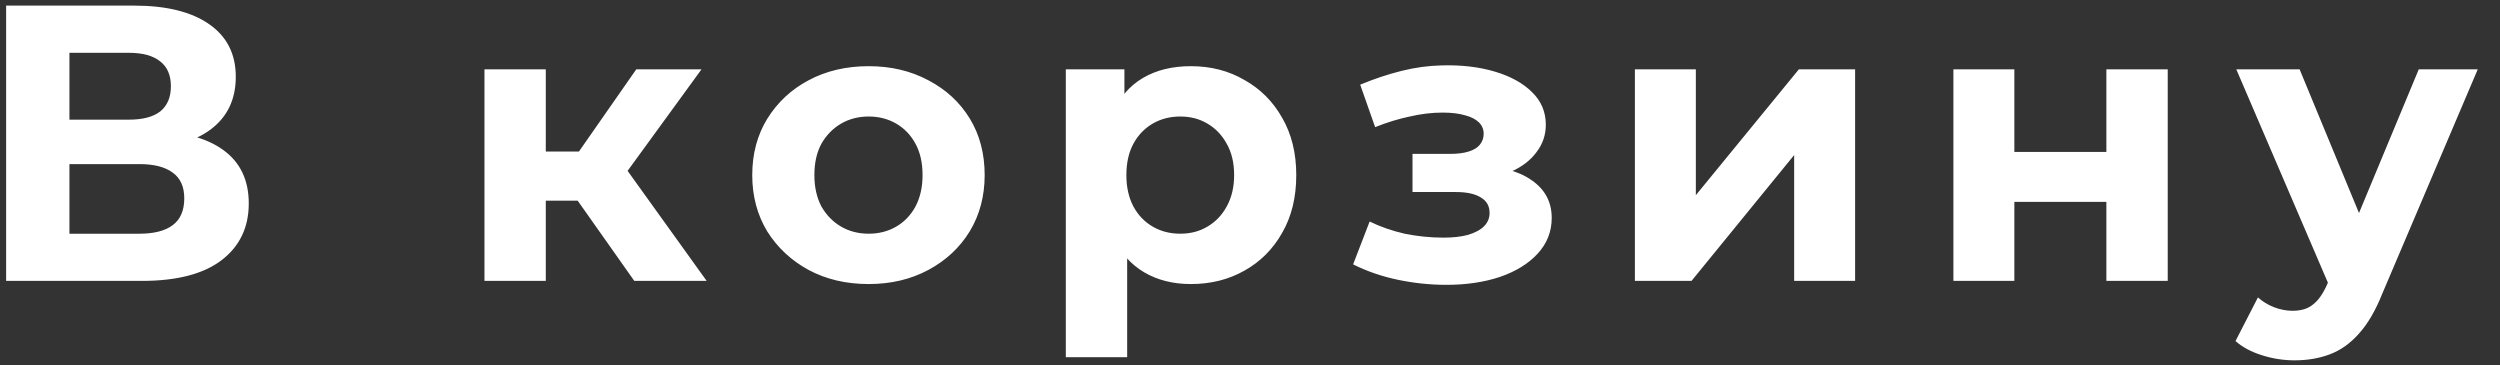 <svg width="89" height="13" viewBox="0 0 89 13" fill="none" xmlns="http://www.w3.org/2000/svg">
<rect x="0" y="0" width="89" height="13" fill="#333333" stroke="none"/>
<path d="M0.218 10V0.2H4.782C5.921 0.2 6.807 0.419 7.442 0.858C8.077 1.297 8.394 1.922 8.394 2.734C8.394 3.537 8.095 4.162 7.498 4.61C6.901 5.049 6.107 5.268 5.118 5.268L5.384 4.68C6.485 4.68 7.339 4.899 7.946 5.338C8.553 5.777 8.856 6.411 8.856 7.242C8.856 8.101 8.529 8.777 7.876 9.272C7.232 9.757 6.289 10 5.048 10H0.218ZM2.472 8.32H4.964C5.487 8.32 5.883 8.217 6.154 8.012C6.425 7.807 6.56 7.489 6.56 7.06C6.56 6.649 6.425 6.346 6.154 6.15C5.883 5.945 5.487 5.842 4.964 5.842H2.472V8.32ZM2.472 4.26H4.586C5.081 4.26 5.454 4.162 5.706 3.966C5.958 3.761 6.084 3.462 6.084 3.07C6.084 2.678 5.958 2.384 5.706 2.188C5.454 1.983 5.081 1.88 4.586 1.88H2.472V4.26ZM22.581 10L20.061 6.43L21.838 5.38L25.157 10H22.581ZM17.247 10V2.468H19.43V10H17.247ZM18.787 7.144V5.394H21.419V7.144H18.787ZM22.049 6.486L20.005 6.262L22.651 2.468H24.974L22.049 6.486ZM30.924 10.112C30.122 10.112 29.408 9.944 28.782 9.608C28.166 9.272 27.677 8.815 27.312 8.236C26.958 7.648 26.78 6.981 26.78 6.234C26.78 5.478 26.958 4.811 27.312 4.232C27.677 3.644 28.166 3.187 28.782 2.86C29.408 2.524 30.122 2.356 30.924 2.356C31.718 2.356 32.427 2.524 33.053 2.86C33.678 3.187 34.168 3.639 34.523 4.218C34.877 4.797 35.054 5.469 35.054 6.234C35.054 6.981 34.877 7.648 34.523 8.236C34.168 8.815 33.678 9.272 33.053 9.608C32.427 9.944 31.718 10.112 30.924 10.112ZM30.924 8.32C31.288 8.32 31.615 8.236 31.904 8.068C32.194 7.9 32.422 7.662 32.59 7.354C32.758 7.037 32.843 6.663 32.843 6.234C32.843 5.795 32.758 5.422 32.59 5.114C32.422 4.806 32.194 4.568 31.904 4.4C31.615 4.232 31.288 4.148 30.924 4.148C30.561 4.148 30.234 4.232 29.945 4.4C29.655 4.568 29.422 4.806 29.244 5.114C29.076 5.422 28.992 5.795 28.992 6.234C28.992 6.663 29.076 7.037 29.244 7.354C29.422 7.662 29.655 7.9 29.945 8.068C30.234 8.236 30.561 8.32 30.924 8.32ZM42.395 10.112C41.76 10.112 41.205 9.972 40.729 9.692C40.253 9.412 39.879 8.987 39.609 8.418C39.347 7.839 39.217 7.111 39.217 6.234C39.217 5.347 39.343 4.619 39.595 4.05C39.847 3.481 40.211 3.056 40.687 2.776C41.163 2.496 41.732 2.356 42.395 2.356C43.104 2.356 43.739 2.519 44.299 2.846C44.868 3.163 45.316 3.611 45.643 4.19C45.979 4.769 46.147 5.45 46.147 6.234C46.147 7.027 45.979 7.713 45.643 8.292C45.316 8.871 44.868 9.319 44.299 9.636C43.739 9.953 43.104 10.112 42.395 10.112ZM37.943 12.716V2.468H40.029V4.008L39.987 6.248L40.127 8.474V12.716H37.943ZM42.017 8.32C42.381 8.32 42.703 8.236 42.983 8.068C43.272 7.9 43.501 7.662 43.669 7.354C43.846 7.037 43.935 6.663 43.935 6.234C43.935 5.795 43.846 5.422 43.669 5.114C43.501 4.806 43.272 4.568 42.983 4.4C42.703 4.232 42.381 4.148 42.017 4.148C41.653 4.148 41.326 4.232 41.037 4.4C40.747 4.568 40.519 4.806 40.351 5.114C40.183 5.422 40.099 5.795 40.099 6.234C40.099 6.663 40.183 7.037 40.351 7.354C40.519 7.662 40.747 7.9 41.037 8.068C41.326 8.236 41.653 8.32 42.017 8.32ZM51.489 10.14C50.91 10.14 50.331 10.079 49.753 9.958C49.183 9.837 48.656 9.655 48.171 9.412L48.759 7.886C49.141 8.073 49.557 8.217 50.005 8.32C50.462 8.413 50.924 8.46 51.391 8.46C51.727 8.46 52.016 8.427 52.259 8.362C52.511 8.287 52.702 8.185 52.833 8.054C52.963 7.923 53.029 7.765 53.029 7.578C53.029 7.335 52.926 7.153 52.721 7.032C52.515 6.901 52.217 6.836 51.825 6.836H50.285V5.478H51.643C51.895 5.478 52.109 5.45 52.287 5.394C52.464 5.338 52.595 5.259 52.679 5.156C52.772 5.044 52.819 4.913 52.819 4.764C52.819 4.605 52.763 4.47 52.651 4.358C52.539 4.246 52.375 4.162 52.161 4.106C51.946 4.041 51.675 4.008 51.349 4.008C50.975 4.008 50.588 4.055 50.187 4.148C49.785 4.232 49.375 4.358 48.955 4.526L48.423 3.014C48.917 2.809 49.407 2.645 49.893 2.524C50.378 2.403 50.859 2.337 51.335 2.328C52.035 2.309 52.665 2.384 53.225 2.552C53.785 2.72 54.223 2.963 54.541 3.28C54.867 3.597 55.031 3.985 55.031 4.442C55.031 4.806 54.919 5.133 54.695 5.422C54.48 5.711 54.181 5.94 53.799 6.108C53.416 6.267 52.987 6.346 52.511 6.346L52.567 5.912C53.397 5.912 54.051 6.08 54.527 6.416C55.003 6.743 55.241 7.191 55.241 7.76C55.241 8.245 55.073 8.67 54.737 9.034C54.41 9.389 53.962 9.664 53.393 9.86C52.833 10.047 52.198 10.14 51.489 10.14ZM58.202 10V2.468H60.372V6.948L64.04 2.468H66.042V10H63.872V5.52L60.218 10H58.202ZM69.541 10V2.468H71.711V5.408H74.987V2.468H77.171V10H74.987V7.186H71.711V10H69.541ZM81.684 12.828C81.292 12.828 80.905 12.767 80.522 12.646C80.139 12.525 79.827 12.357 79.584 12.142L80.382 10.588C80.55 10.737 80.741 10.854 80.956 10.938C81.18 11.022 81.399 11.064 81.614 11.064C81.922 11.064 82.165 10.989 82.342 10.84C82.529 10.7 82.697 10.462 82.846 10.126L83.238 9.202L83.406 8.964L86.108 2.468H88.208L84.806 10.462C84.563 11.069 84.283 11.545 83.966 11.89C83.658 12.235 83.313 12.478 82.93 12.618C82.557 12.758 82.141 12.828 81.684 12.828ZM82.972 10.294L79.612 2.468H81.866L84.47 8.768L82.972 10.294Z" fill="white"/>
</svg>
